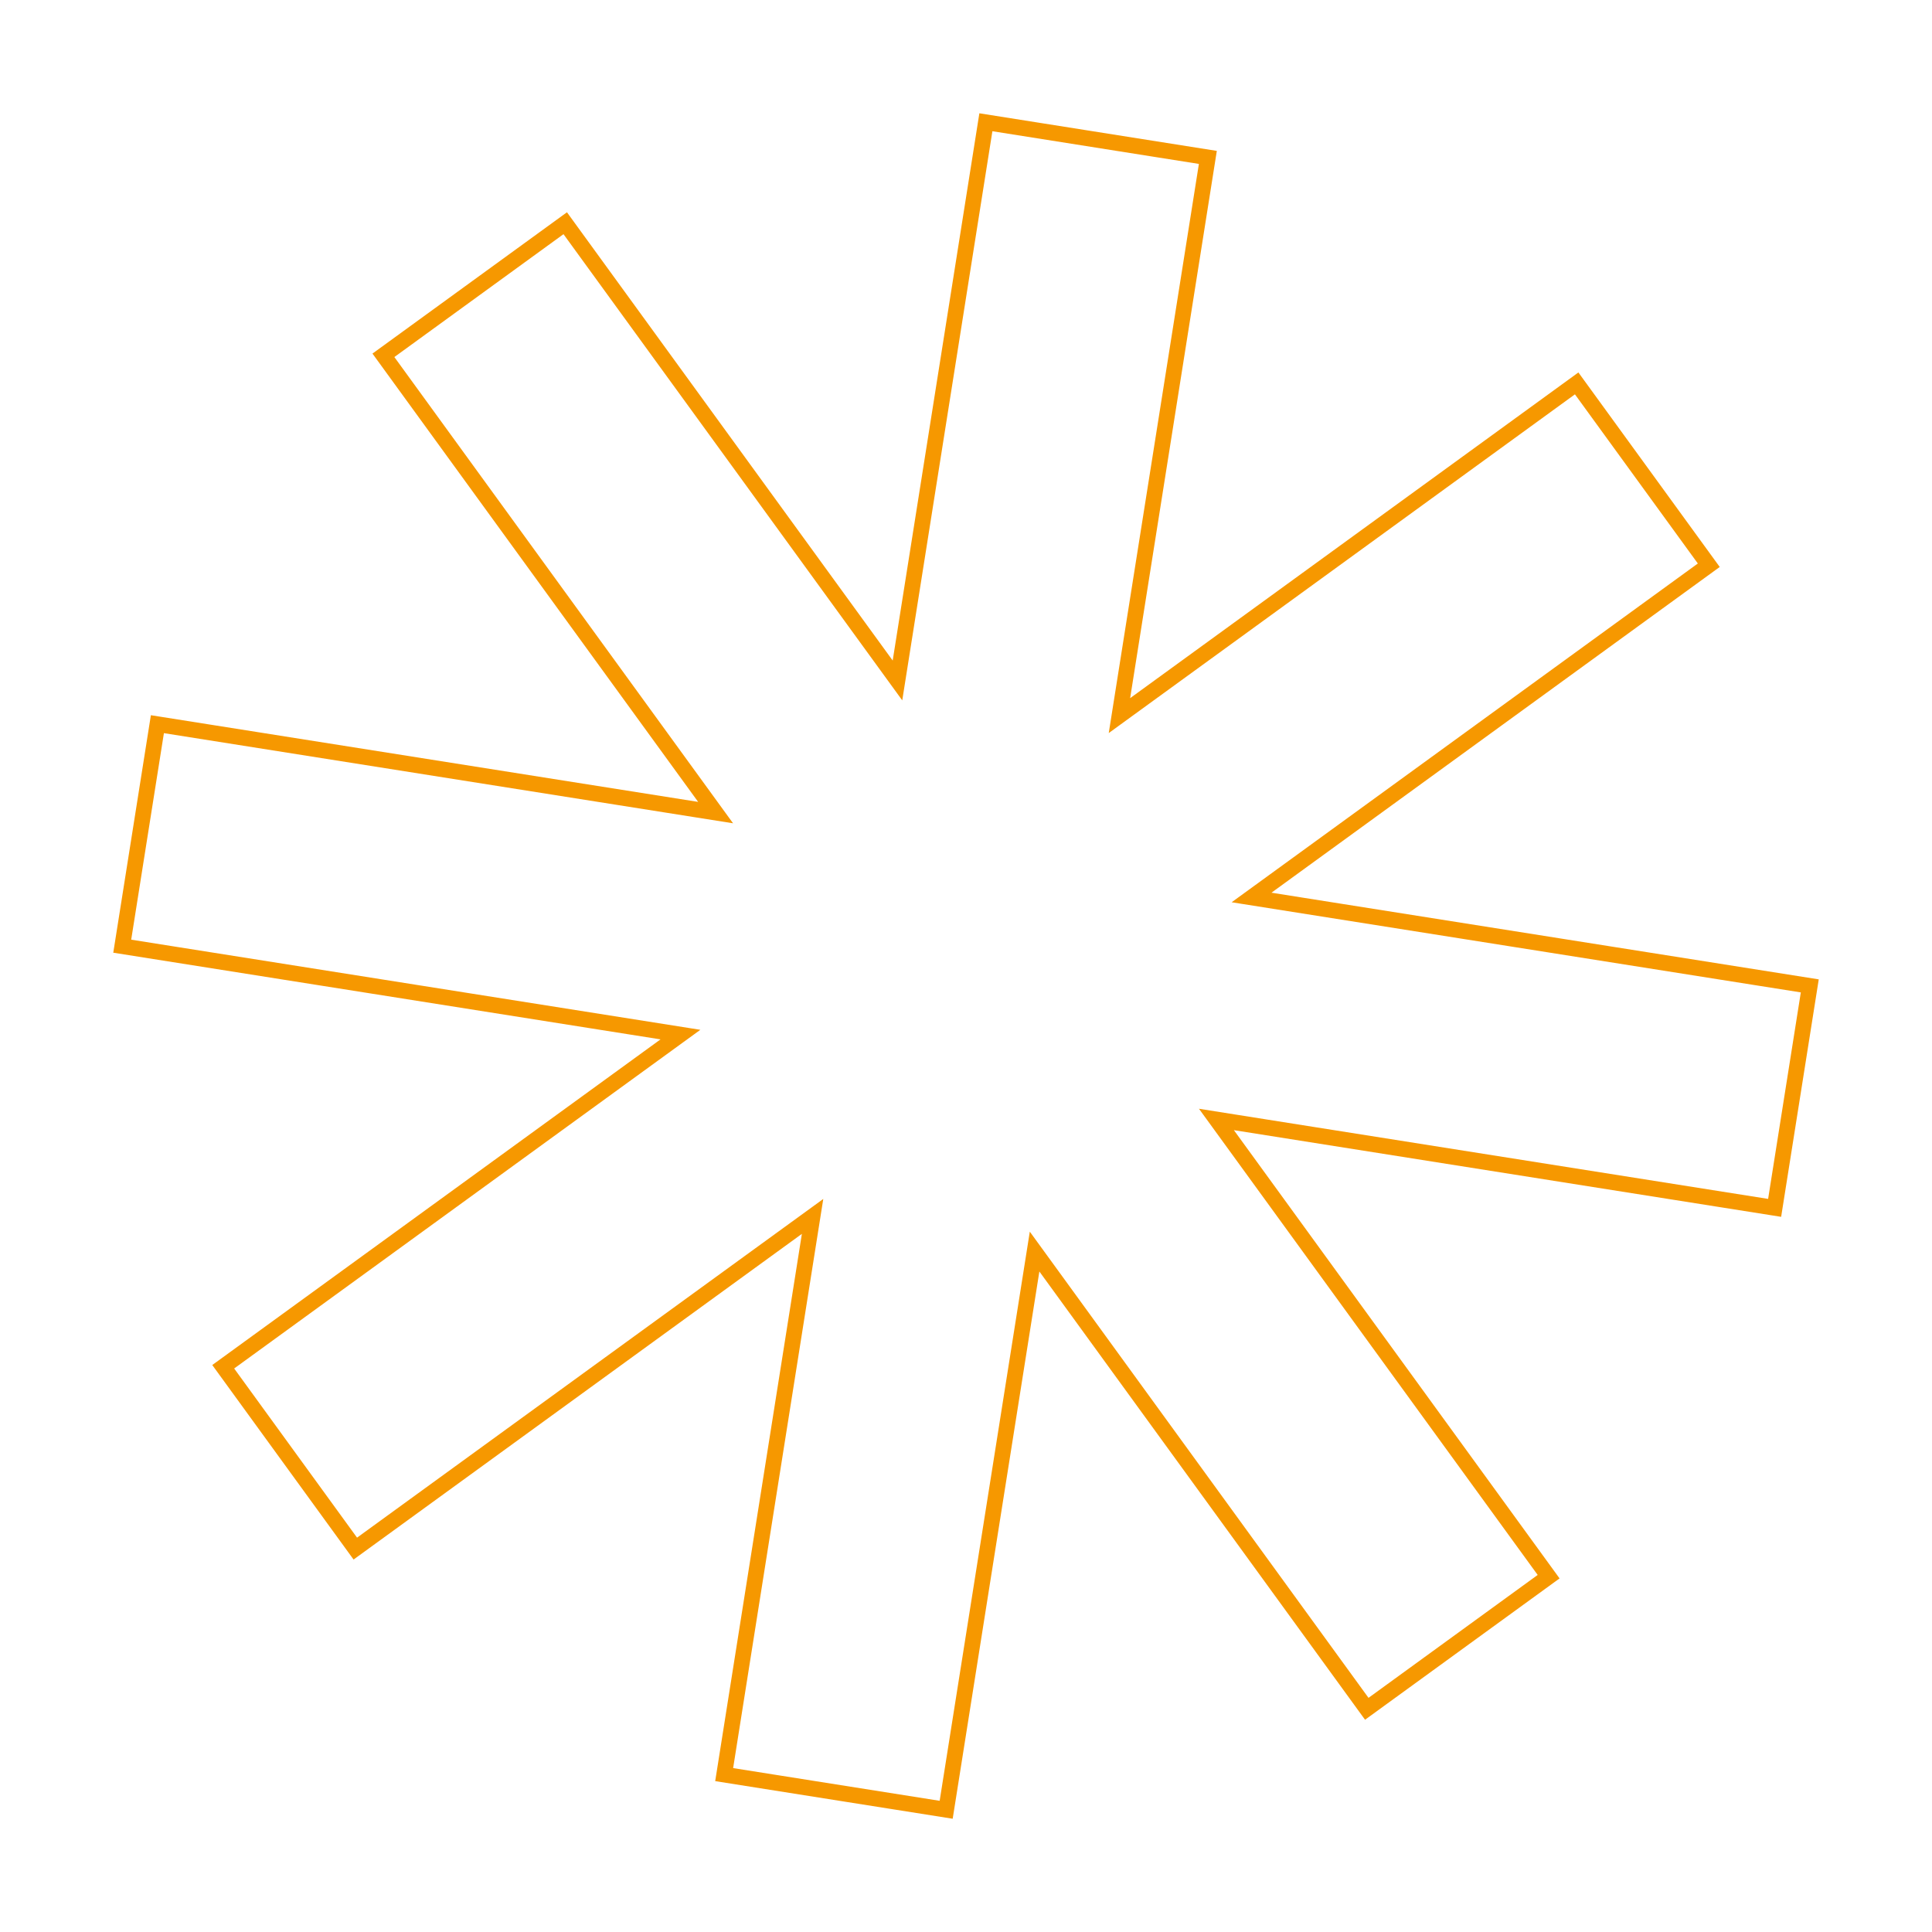 <svg xmlns="http://www.w3.org/2000/svg" width="246.53" height="246.53" viewBox="0 0 246.53 246.53">
  <path id="Pfad_121" data-name="Pfad 121" d="M92.4,0V72.116L41.4,21.123,21.123,41.4,72.117,92.4H0v28.682H72.117L21.123,172.072,41.4,192.353,92.4,141.359v72.116h28.682V141.359l50.994,50.994,20.281-20.281-50.994-50.994h72.116V92.4H141.359L192.353,41.4l-20.281-20.28L121.078,72.116V0Z" transform="translate(34.539 1.145) rotate(9)" fill="none" stroke="#f69800" stroke-width="2"/>
</svg>

